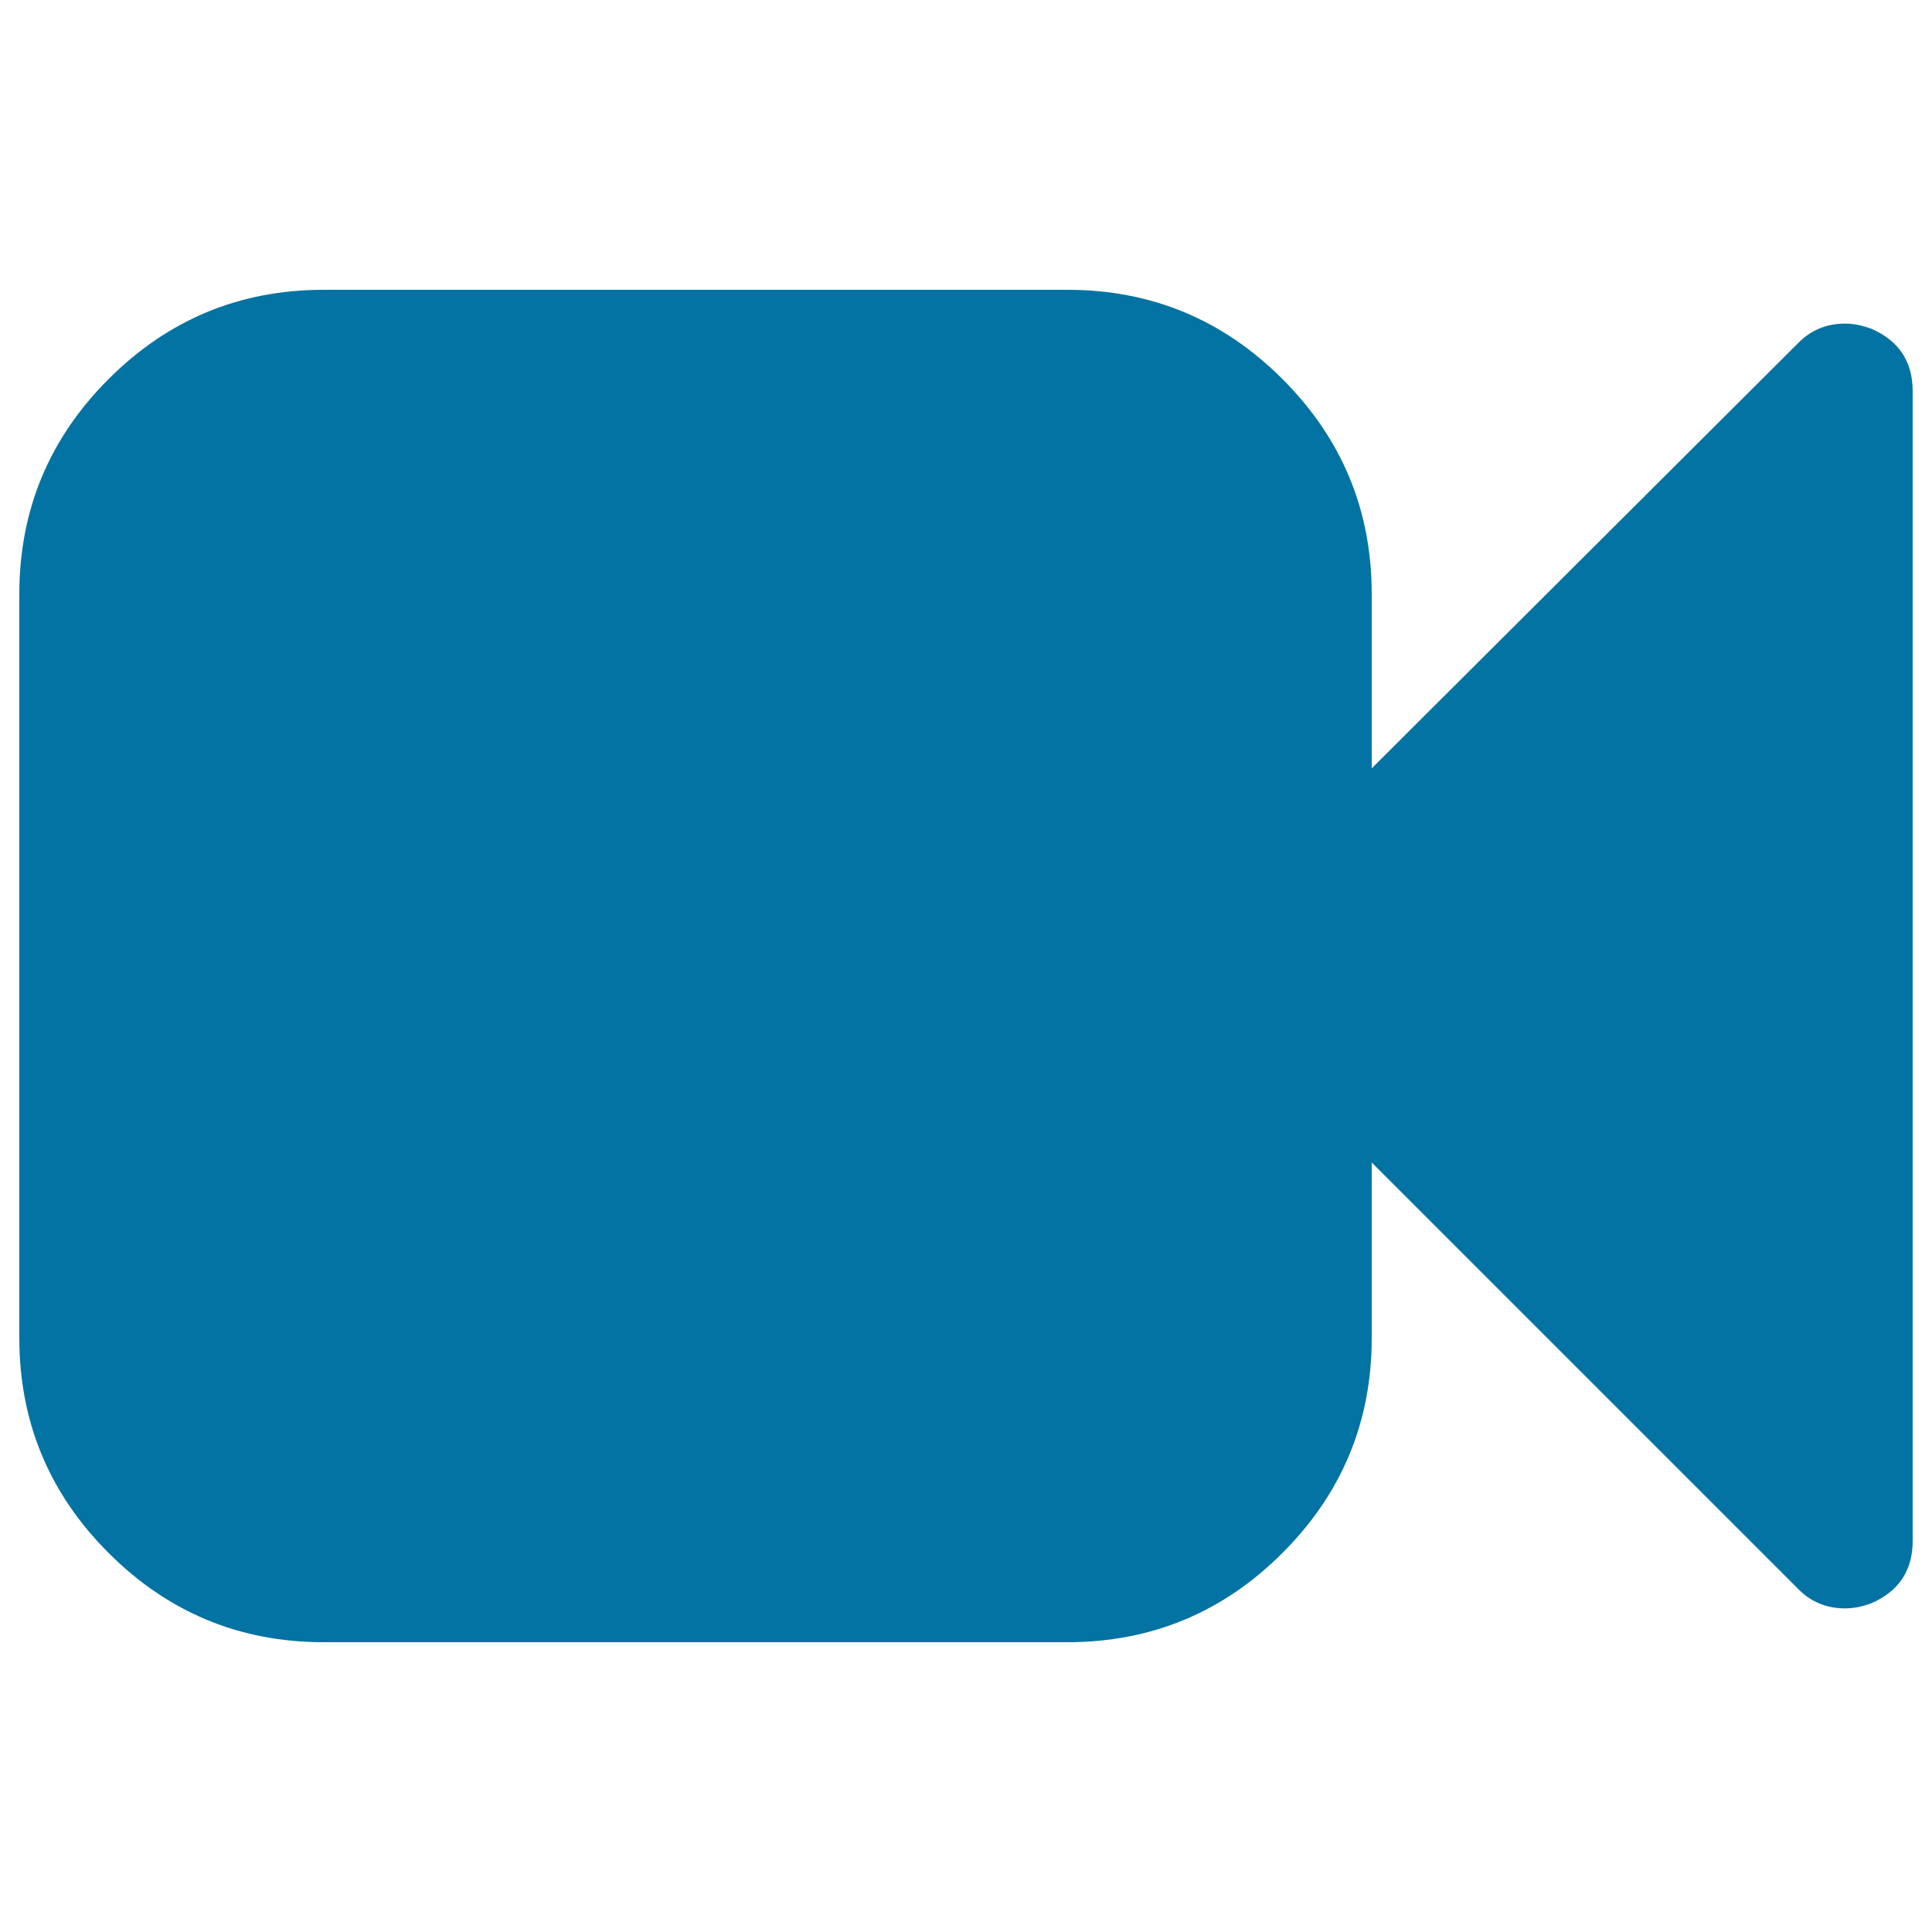 <svg xmlns="http://www.w3.org/2000/svg" viewBox="0 0 1000 1000" style="fill:#0273a2">
<title>Video camera SVG icon</title>
<g><path d="M990,202.5v595c0,15.3-7.1,26.1-21.3,32.3c-4.7,1.8-9.3,2.7-13.7,2.7c-9.8,0-18-3.5-24.6-10.4L710,601.7v90.8c0,43.4-15.4,80.5-46.2,111.3S595.9,850,552.5,850h-385c-43.4,0-80.5-15.4-111.3-46.2C25.4,773,10,735.9,10,692.5v-385c0-43.4,15.4-80.5,46.2-111.3C87,165.4,124.1,150,167.5,150h385c43.4,0,80.5,15.4,111.3,46.2S710,264.1,710,307.5v90.2l220.4-219.8c6.6-6.9,14.8-10.4,24.6-10.4c4.4,0,8.9,0.9,13.7,2.7C982.9,176.4,990,187.2,990,202.5L990,202.5z"/></g>
</svg>
